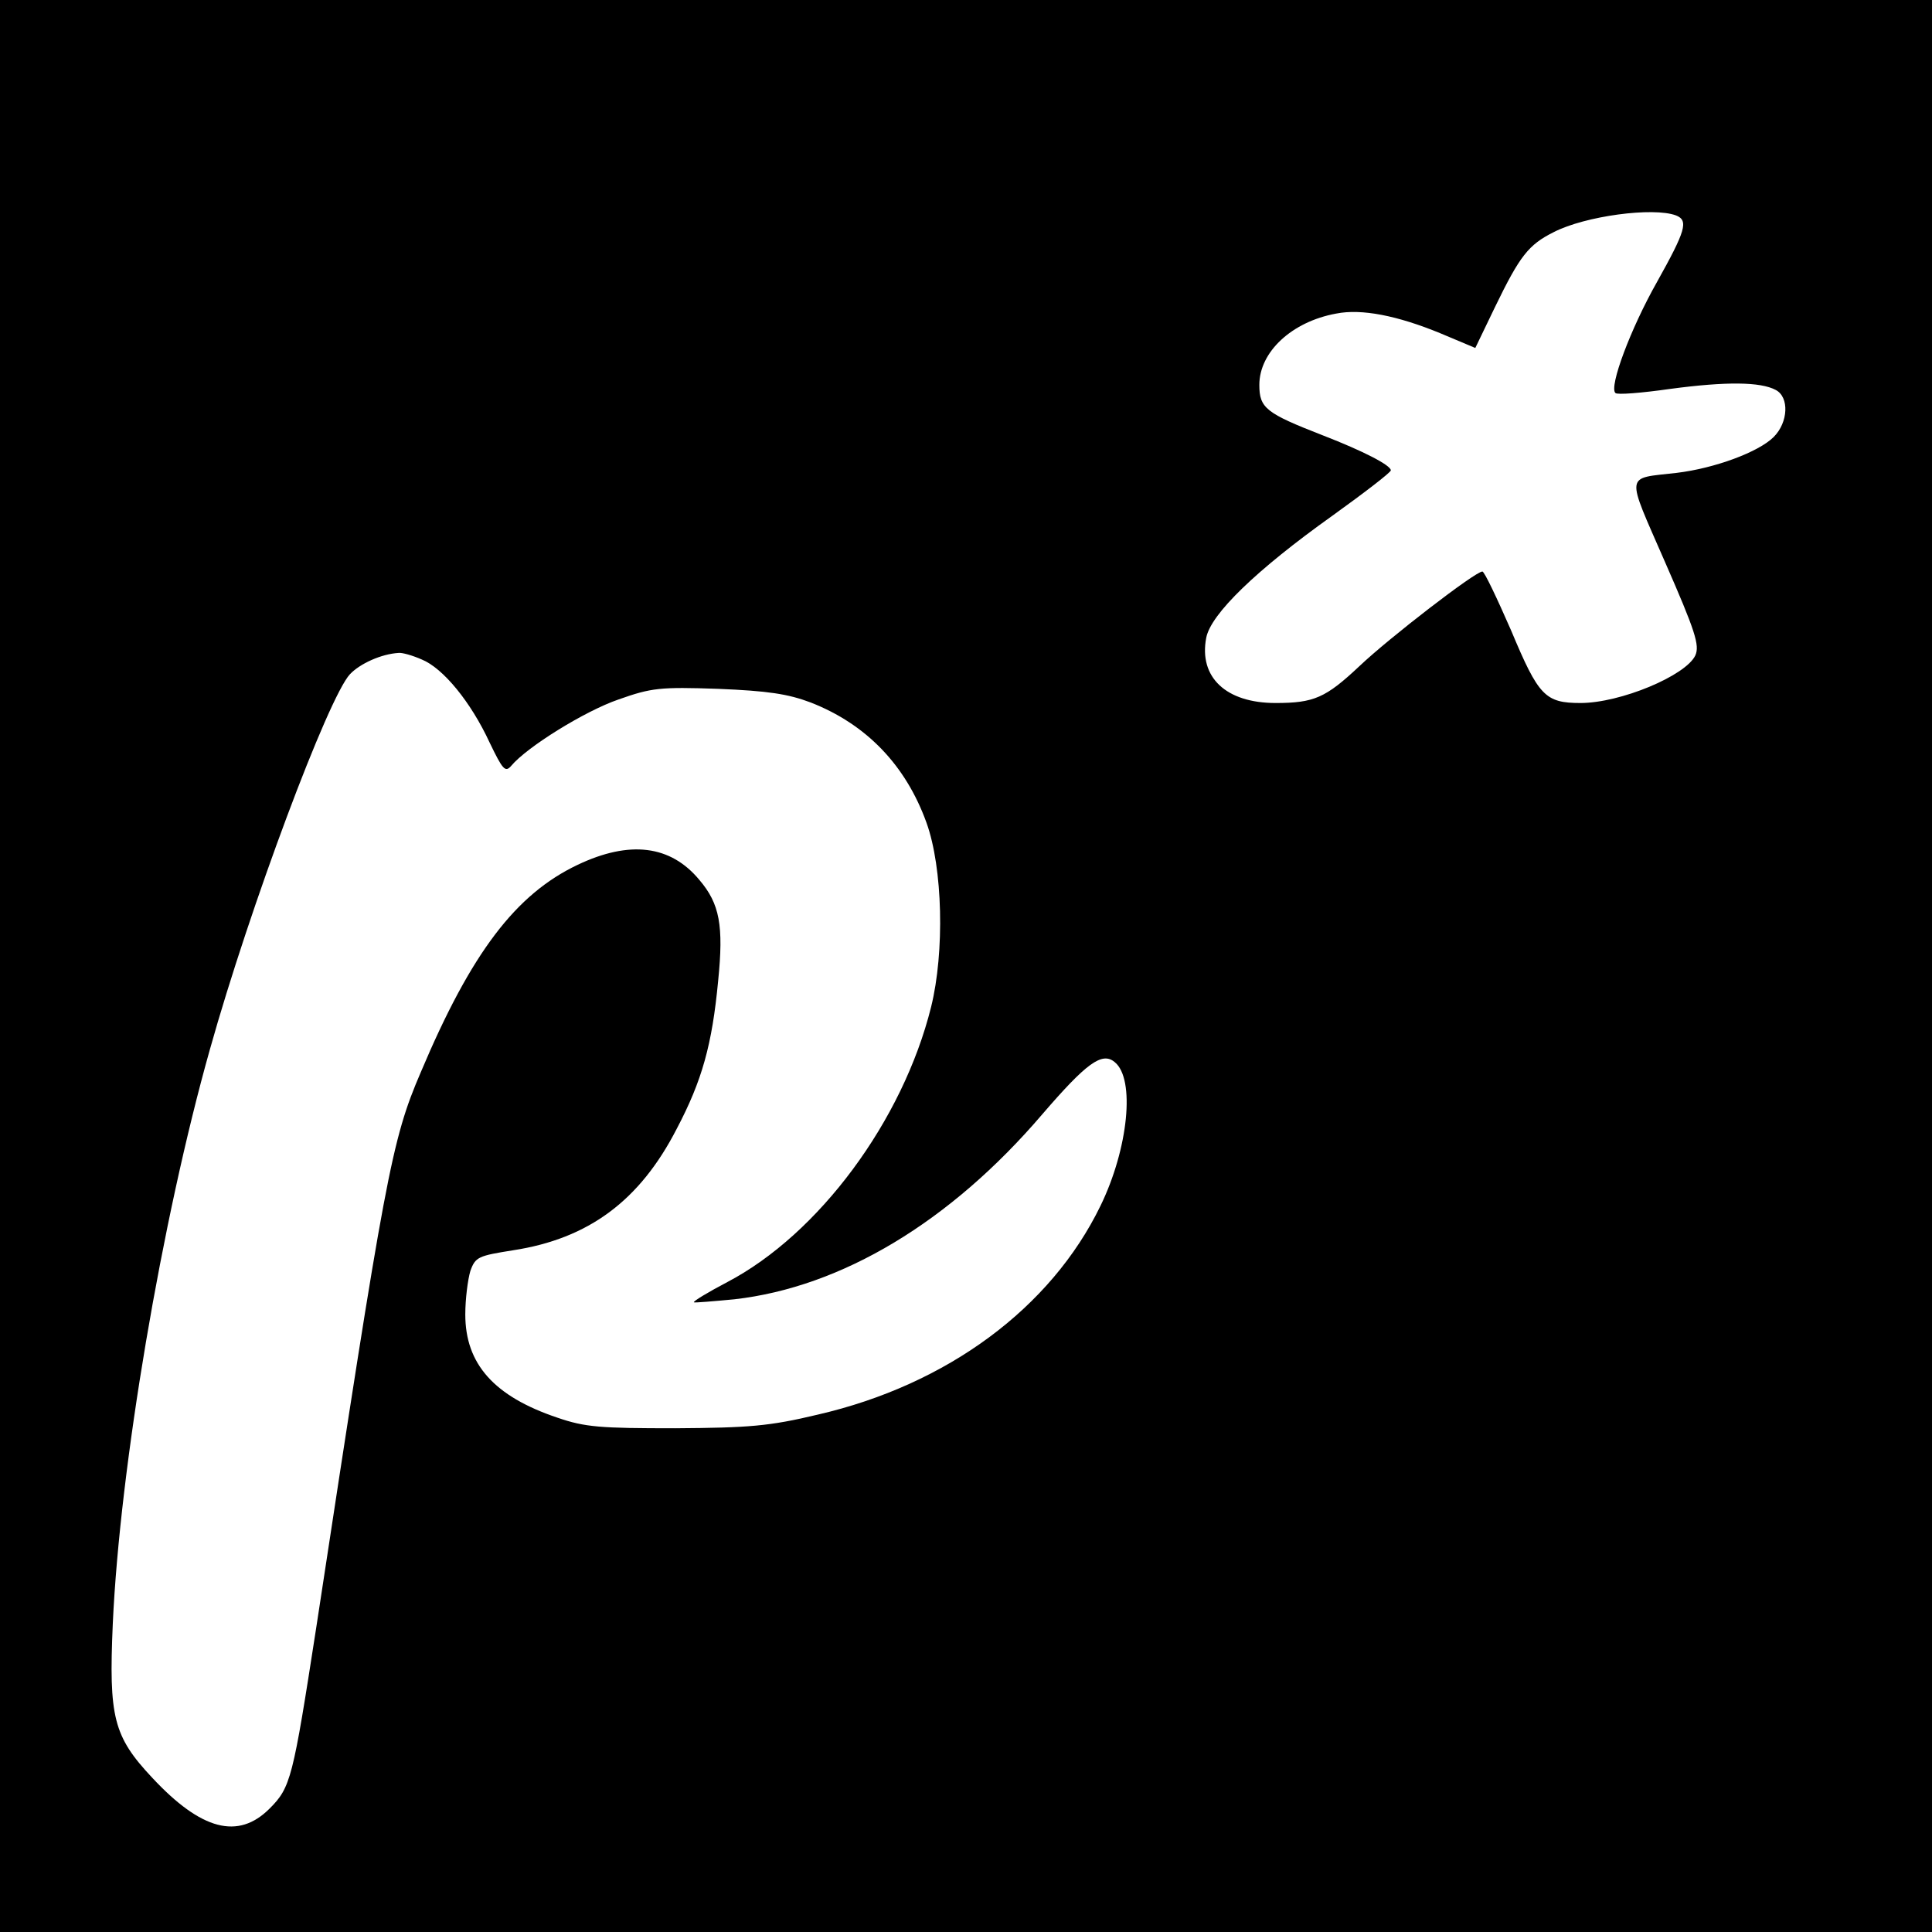 <?xml version="1.0" standalone="no"?>
<!DOCTYPE svg PUBLIC "-//W3C//DTD SVG 20010904//EN"
 "http://www.w3.org/TR/2001/REC-SVG-20010904/DTD/svg10.dtd">
<svg version="1.0" xmlns="http://www.w3.org/2000/svg"
 width="382pt" height="382pt" viewBox="0 0 382 382"
 preserveAspectRatio="xMidYMid meet">
<g transform="translate(0,382) scale(0.1,-0.1)"
fill="#000000" stroke="none">
<path d="M0 1910 l0 -1910 1910 0 1910 0 0 1910 0 1910 -1910 0 -1910 0 0
-1910z m3314 1484 c25 -10 19 -30 -38 -132 -52 -92 -95 -207 -82 -219 3 -4 52
0 108 8 112 15 179 14 209 -2 27 -14 25 -64 -4 -93 -30 -30 -117 -62 -192 -71
-103 -12 -101 3 -23 -176 60 -137 69 -165 60 -185 -19 -40 -148 -94 -227 -94
-70 0 -83 14 -137 143 -28 64 -53 117 -57 117 -14 0 -184 -131 -243 -187 -67
-63 -90 -73 -166 -73 -98 0 -152 51 -137 129 9 47 99 134 249 241 64 46 116
86 116 90 0 10 -54 38 -134 69 -113 44 -126 54 -126 100 0 65 64 125 152 141
50 10 121 -4 206 -39 l69 -29 39 81 c49 101 66 123 116 148 62 32 197 50 242
33z m-2480 -878 c42 -17 97 -84 134 -164 26 -54 31 -60 43 -46 31 37 145 108
212 131 65 23 82 25 197 21 98 -4 138 -10 183 -27 110 -43 188 -124 229 -238
32 -89 36 -255 9 -364 -56 -225 -222 -449 -403 -544 -38 -20 -68 -38 -66 -40
2 -1 38 2 80 6 212 24 427 153 609 366 87 101 118 124 143 103 41 -33 27 -171
-28 -284 -98 -202 -303 -354 -559 -413 -96 -23 -136 -26 -282 -27 -148 0 -178
2 -233 21 -125 42 -182 106 -182 204 0 31 5 69 10 86 10 28 16 30 85 41 149
23 250 98 323 240 50 95 70 166 82 293 11 109 3 152 -37 199 -57 69 -138 79
-241 30 -122 -58 -210 -173 -310 -410 -58 -135 -70 -201 -207 -1100 -46 -297
-50 -314 -92 -356 -62 -62 -135 -43 -232 61 -77 82 -86 120 -78 304 14 310 97
799 192 1136 79 282 234 696 277 742 20 21 62 40 96 42 7 1 28 -5 46 -13z"/>
</g>
</svg>
